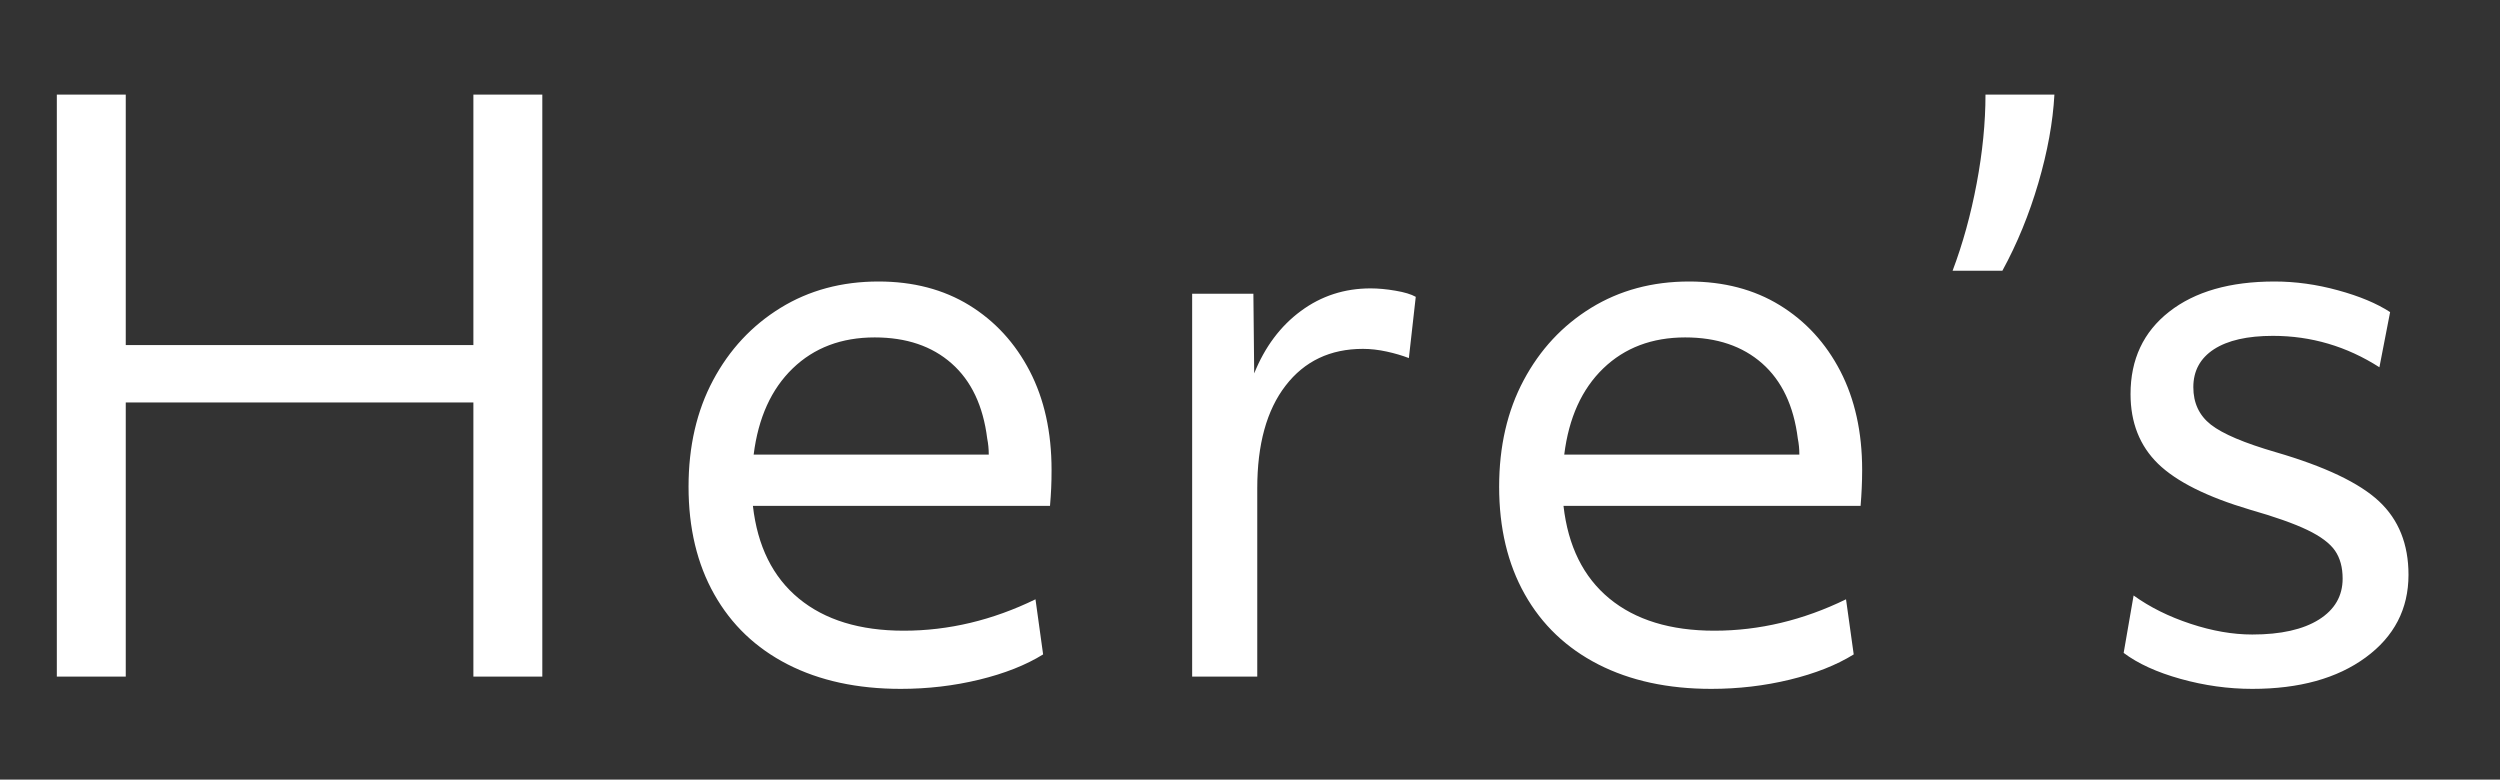 <svg
 xmlns="http://www.w3.org/2000/svg"
 xmlns:xlink="http://www.w3.org/1999/xlink"
 width="46.5px" height="14.5px">
<rect width="100%" height="100%" fill="#333333" stroke="none"/>
<path fill-rule="evenodd" fill="rgb(255, 255, 255)"
 d="M42.277,6.247 C41.802,6.247 41.437,6.330 41.180,6.496 C40.924,6.663 40.796,6.898 40.796,7.201 C40.796,7.496 40.905,7.728 41.123,7.899 C41.342,8.070 41.745,8.241 42.334,8.412 C43.246,8.678 43.884,8.982 44.250,9.324 C44.615,9.665 44.798,10.121 44.798,10.691 C44.798,11.327 44.532,11.840 44.001,12.229 C43.469,12.619 42.766,12.813 41.892,12.813 C41.446,12.813 41.002,12.751 40.561,12.628 C40.119,12.505 39.765,12.343 39.500,12.144 L39.685,11.076 C39.988,11.294 40.342,11.470 40.746,11.603 C41.149,11.736 41.531,11.802 41.892,11.802 C42.424,11.802 42.837,11.709 43.132,11.524 C43.426,11.339 43.573,11.085 43.573,10.762 C43.573,10.553 43.526,10.380 43.431,10.242 C43.336,10.105 43.165,9.977 42.918,9.858 C42.671,9.739 42.315,9.613 41.850,9.480 C41.052,9.243 40.482,8.958 40.140,8.626 C39.799,8.293 39.628,7.861 39.628,7.330 C39.628,6.684 39.867,6.174 40.347,5.798 C40.826,5.423 41.479,5.236 42.306,5.236 C42.695,5.236 43.089,5.290 43.488,5.400 C43.887,5.509 44.209,5.644 44.456,5.805 L44.257,6.831 C43.649,6.442 42.989,6.247 42.277,6.247 ZM37.244,5.036 L36.318,5.036 C36.508,4.533 36.657,3.992 36.766,3.413 C36.875,2.833 36.930,2.283 36.930,1.760 L38.212,1.760 C38.184,2.273 38.084,2.821 37.913,3.405 C37.742,3.989 37.519,4.533 37.244,5.036 ZM34.607,9.409 L29.081,9.409 C29.166,10.159 29.451,10.734 29.935,11.133 C30.419,11.531 31.070,11.731 31.887,11.731 C32.722,11.731 33.539,11.536 34.336,11.147 L34.479,12.172 C34.156,12.372 33.760,12.528 33.290,12.642 C32.820,12.756 32.333,12.813 31.830,12.813 C31.022,12.813 30.322,12.661 29.729,12.358 C29.135,12.054 28.679,11.619 28.361,11.054 C28.043,10.489 27.884,9.822 27.884,9.053 C27.884,8.303 28.036,7.643 28.340,7.073 C28.644,6.503 29.061,6.055 29.593,5.727 C30.125,5.400 30.733,5.236 31.417,5.236 C32.062,5.236 32.625,5.383 33.104,5.677 C33.584,5.972 33.959,6.380 34.230,6.902 C34.500,7.425 34.636,8.037 34.636,8.740 C34.636,8.863 34.633,8.977 34.628,9.082 C34.624,9.186 34.616,9.295 34.607,9.409 ZM33.439,8.156 C33.363,7.548 33.142,7.083 32.777,6.760 C32.411,6.437 31.934,6.276 31.345,6.276 C30.728,6.276 30.220,6.468 29.821,6.852 C29.422,7.237 29.180,7.771 29.095,8.455 L33.468,8.455 C33.468,8.350 33.458,8.251 33.439,8.156 ZM25.792,6.539 C25.640,6.506 25.493,6.489 25.350,6.489 C24.743,6.489 24.263,6.717 23.912,7.173 C23.560,7.629 23.385,8.265 23.385,9.082 L23.385,12.585 L22.174,12.585 L22.174,5.464 L23.313,5.464 L23.328,6.945 C23.527,6.451 23.817,6.064 24.197,5.784 C24.576,5.504 25.008,5.364 25.493,5.364 C25.635,5.364 25.789,5.378 25.956,5.407 C26.122,5.435 26.248,5.473 26.333,5.521 L26.205,6.660 C26.081,6.613 25.944,6.572 25.792,6.539 ZM19.530,9.409 L14.004,9.409 C14.089,10.159 14.374,10.734 14.859,11.133 C15.343,11.531 15.993,11.731 16.810,11.731 C17.645,11.731 18.462,11.536 19.260,11.147 L19.402,12.172 C19.079,12.372 18.683,12.528 18.213,12.642 C17.743,12.756 17.256,12.813 16.753,12.813 C15.946,12.813 15.245,12.661 14.652,12.358 C14.058,12.054 13.603,11.619 13.285,11.054 C12.966,10.489 12.807,9.822 12.807,9.053 C12.807,8.303 12.959,7.643 13.263,7.073 C13.567,6.503 13.985,6.055 14.517,5.727 C15.048,5.400 15.656,5.236 16.340,5.236 C16.986,5.236 17.548,5.383 18.028,5.677 C18.507,5.972 18.882,6.380 19.153,6.902 C19.424,7.425 19.559,8.037 19.559,8.740 C19.559,8.863 19.557,8.977 19.552,9.082 C19.547,9.186 19.540,9.295 19.530,9.409 ZM18.362,8.156 C18.286,7.548 18.066,7.083 17.700,6.760 C17.335,6.437 16.857,6.276 16.269,6.276 C15.651,6.276 15.143,6.468 14.745,6.852 C14.346,7.237 14.104,7.771 14.018,8.455 L18.391,8.455 C18.391,8.350 18.381,8.251 18.362,8.156 ZM8.805,7.486 L2.339,7.486 L2.339,12.585 L1.057,12.585 L1.057,1.760 L2.339,1.760 L2.339,6.418 L8.805,6.418 L8.805,1.760 L10.087,1.760 L10.087,12.585 L8.805,12.585 L8.805,7.486 Z"/>
</svg>
